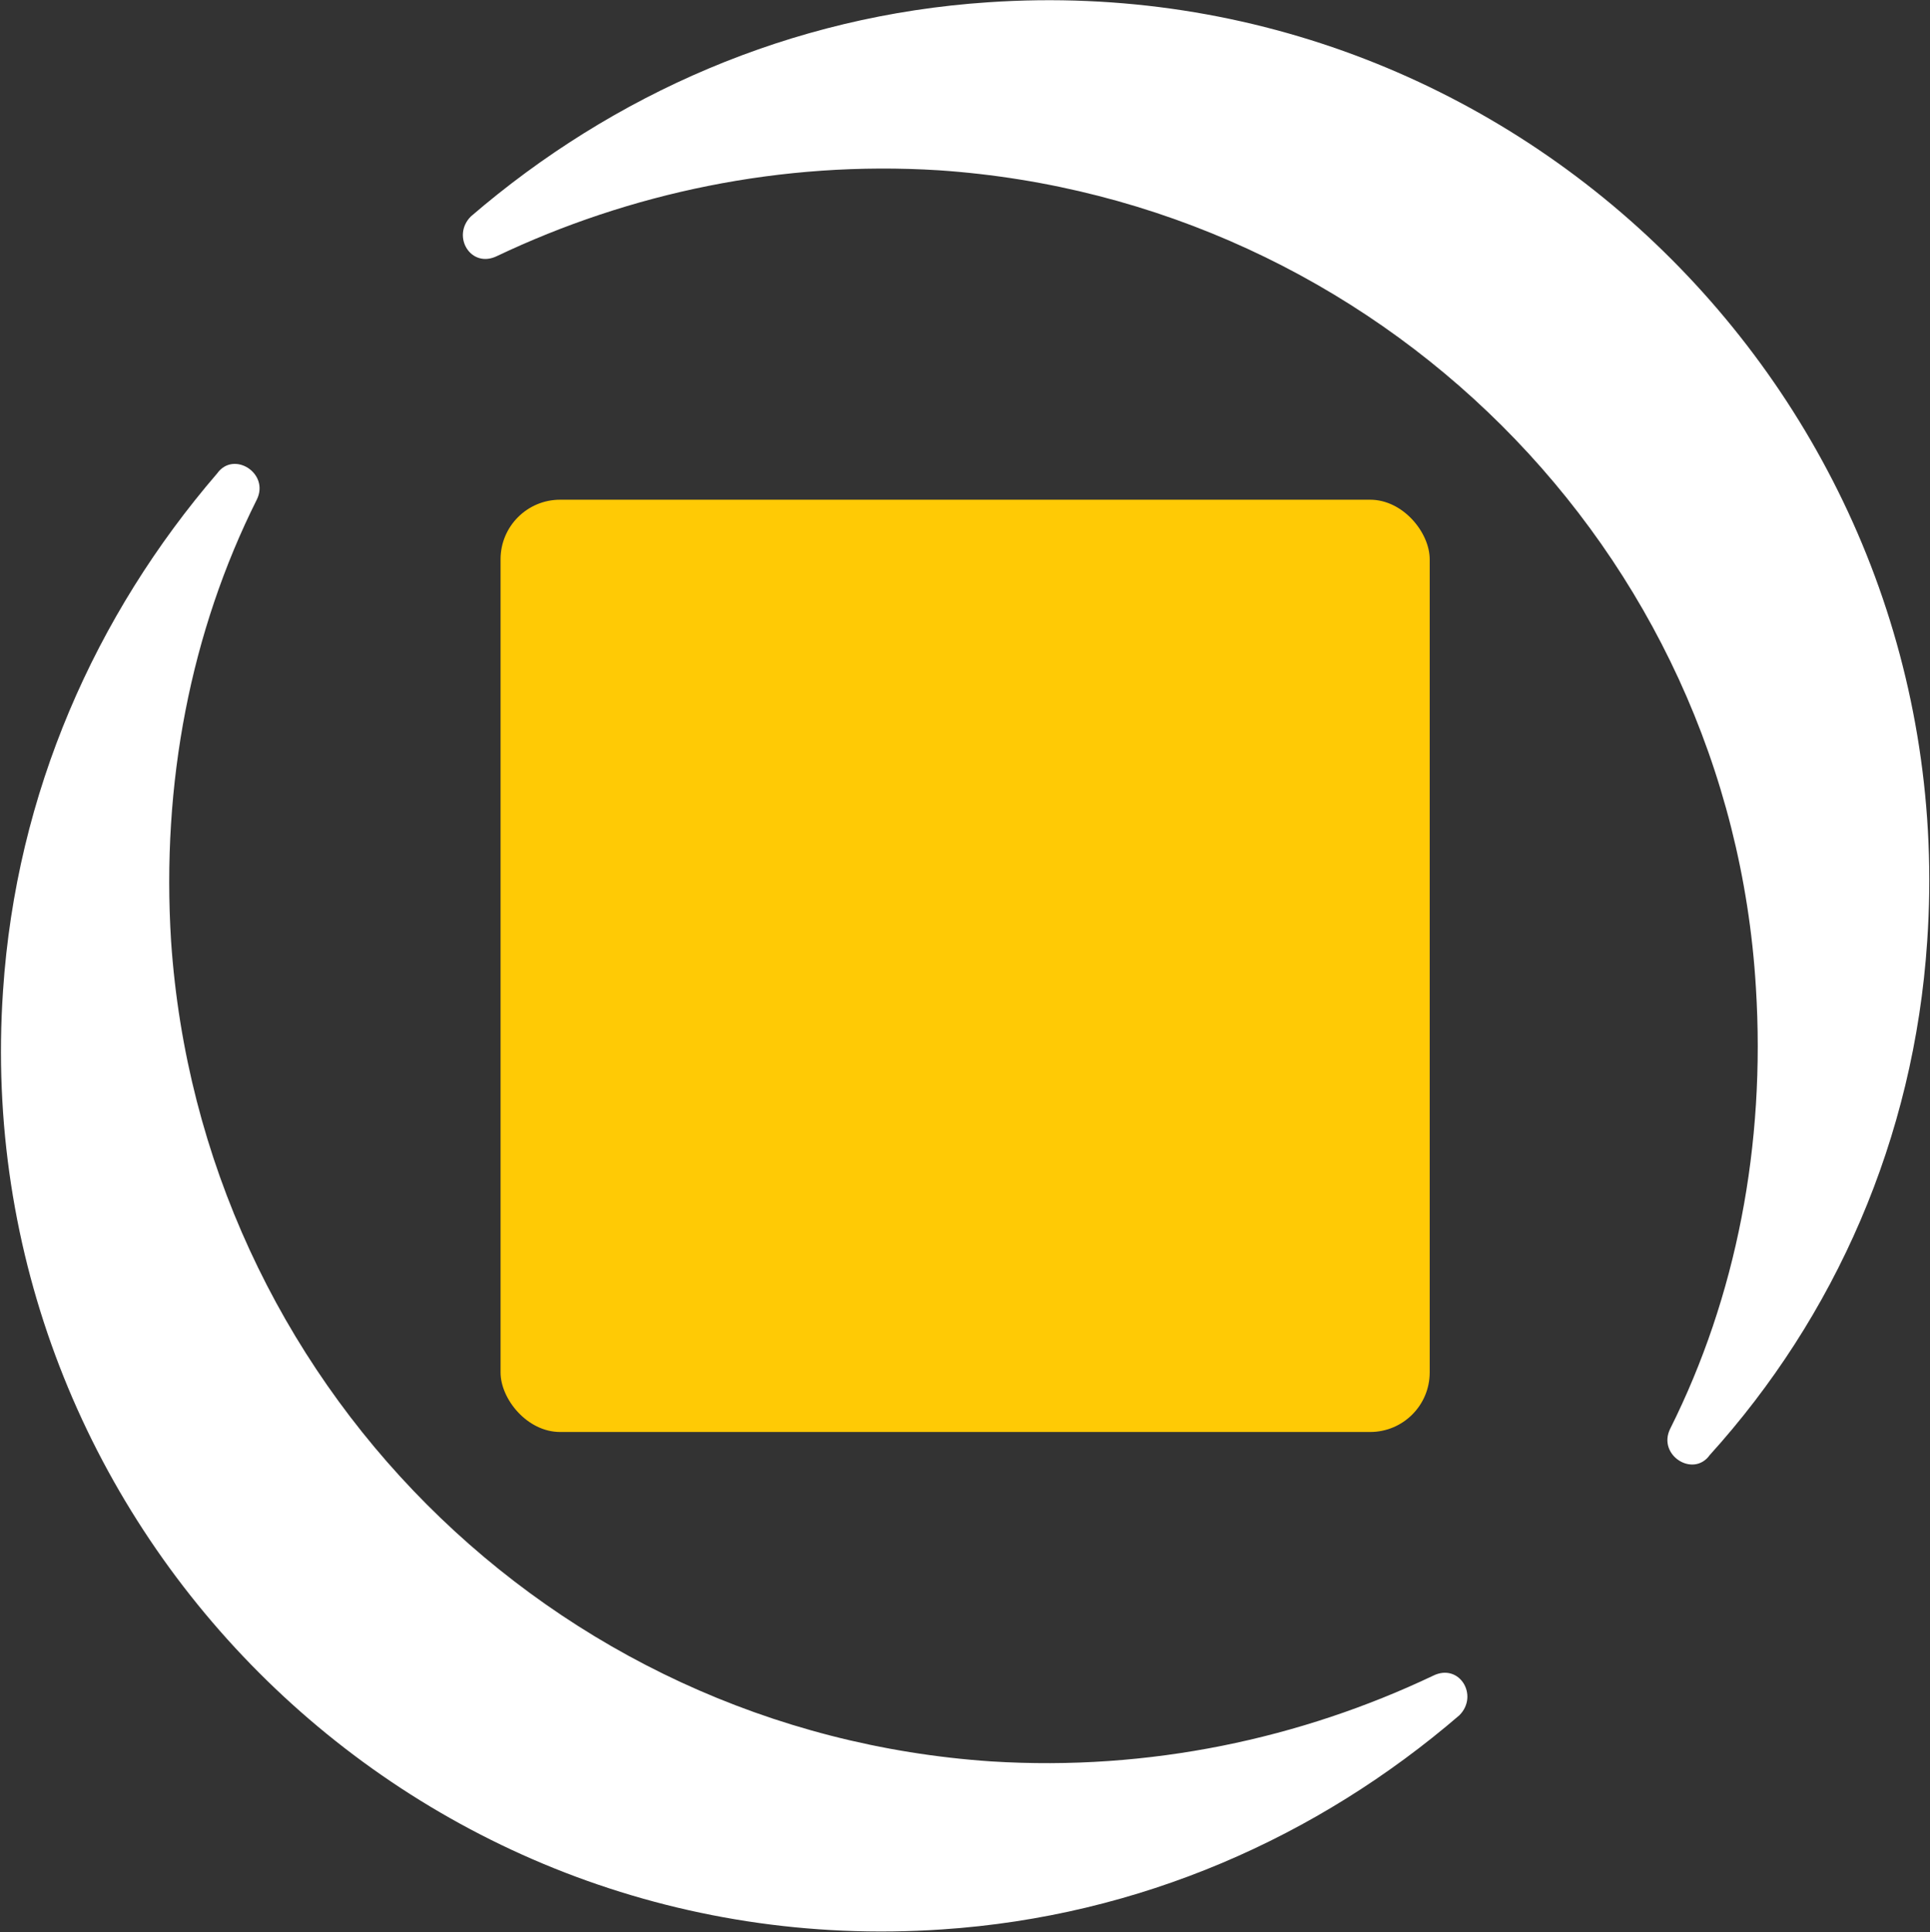 <svg version="1.2" xmlns="http://www.w3.org/2000/svg" viewBox="0 0 1523 1525" width="1523" height="1525">
	<rect x="0" y="0" width="1523" height="1525" fill="#333333" stroke="none"/>
	<title>download (6)-svg</title>
	<style>
		.s0 { fill: #ffca05 } 
		.s1 { fill: #ffffff } 
	</style>
	<rect id="Layer" class="s0" x="395" y="394.4" width="733.2" height="735.8" rx="47"></rect>
	<path id="Layer" class="s1" d="m782.4 1390.2c124.8 7.8 244.4-18.2 348.4-67.6 20.8-10.4 36.4 15.6 20.8 31.2-111.8 96.2-252.2 158.6-408.2 169-421.2 28.6-769.6-322.4-741-741 10.4-156 72.8-296.4 169-408.2 13-18.2 41.6 0 31.2 20.8-52 104-75.4 223.6-67.6 348.4 23.4 345.8 299 624 647.4 647.4zm566.8-241.8c-13 18.2-41.6 0-31.2-20.8 52-104 75.4-223.6 67.6-348.4-20.8-345.8-299-621.4-644.8-644.8-124.8-7.8-244.4 18.2-348.4 67.6-20.8 10.4-36.4-15.6-20.8-31.2 111.8-96.2 252.2-158.6 408.2-169 421.2-28.6 769.6 322.4 741 741-10.4 156-72.8 296.4-171.6 405.6z"/>
</svg>